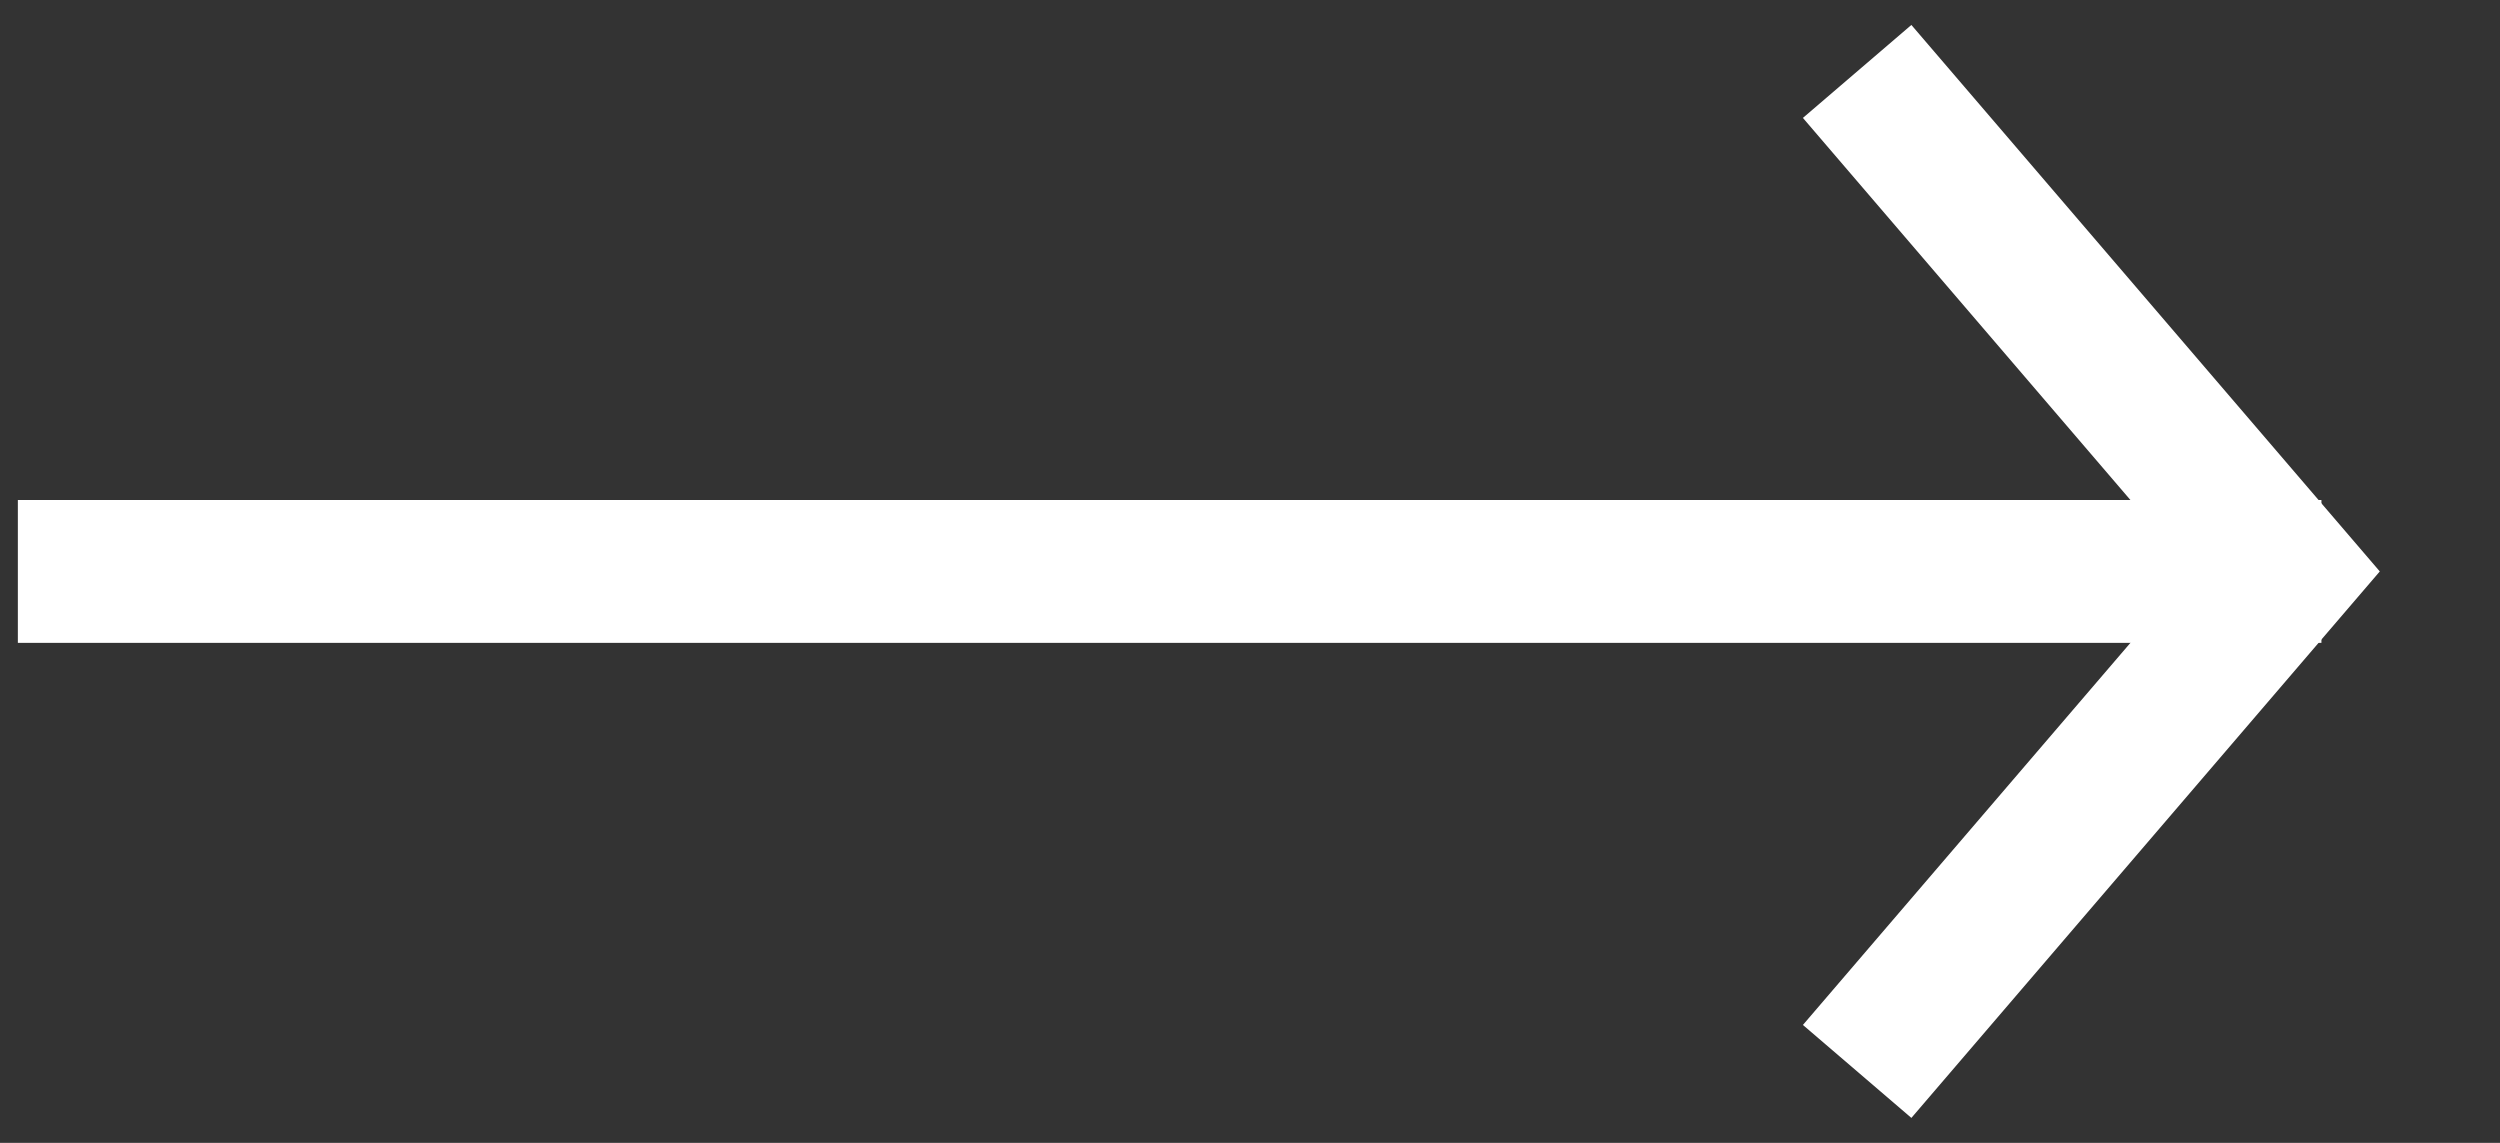 <svg width="35" height="16" viewBox="0 0 35 16" xmlns="http://www.w3.org/2000/svg"><rect x="0" y="0" width="35" height="16" fill="#333333" stroke="none"/><title>Group 3</title><g stroke="#FFF" stroke-width="2" fill="none" fill-rule="evenodd"><path stroke-linecap="square" d="M1.25 8H31.5"/><path d="m26 15 6-7-6-7"/></g></svg>